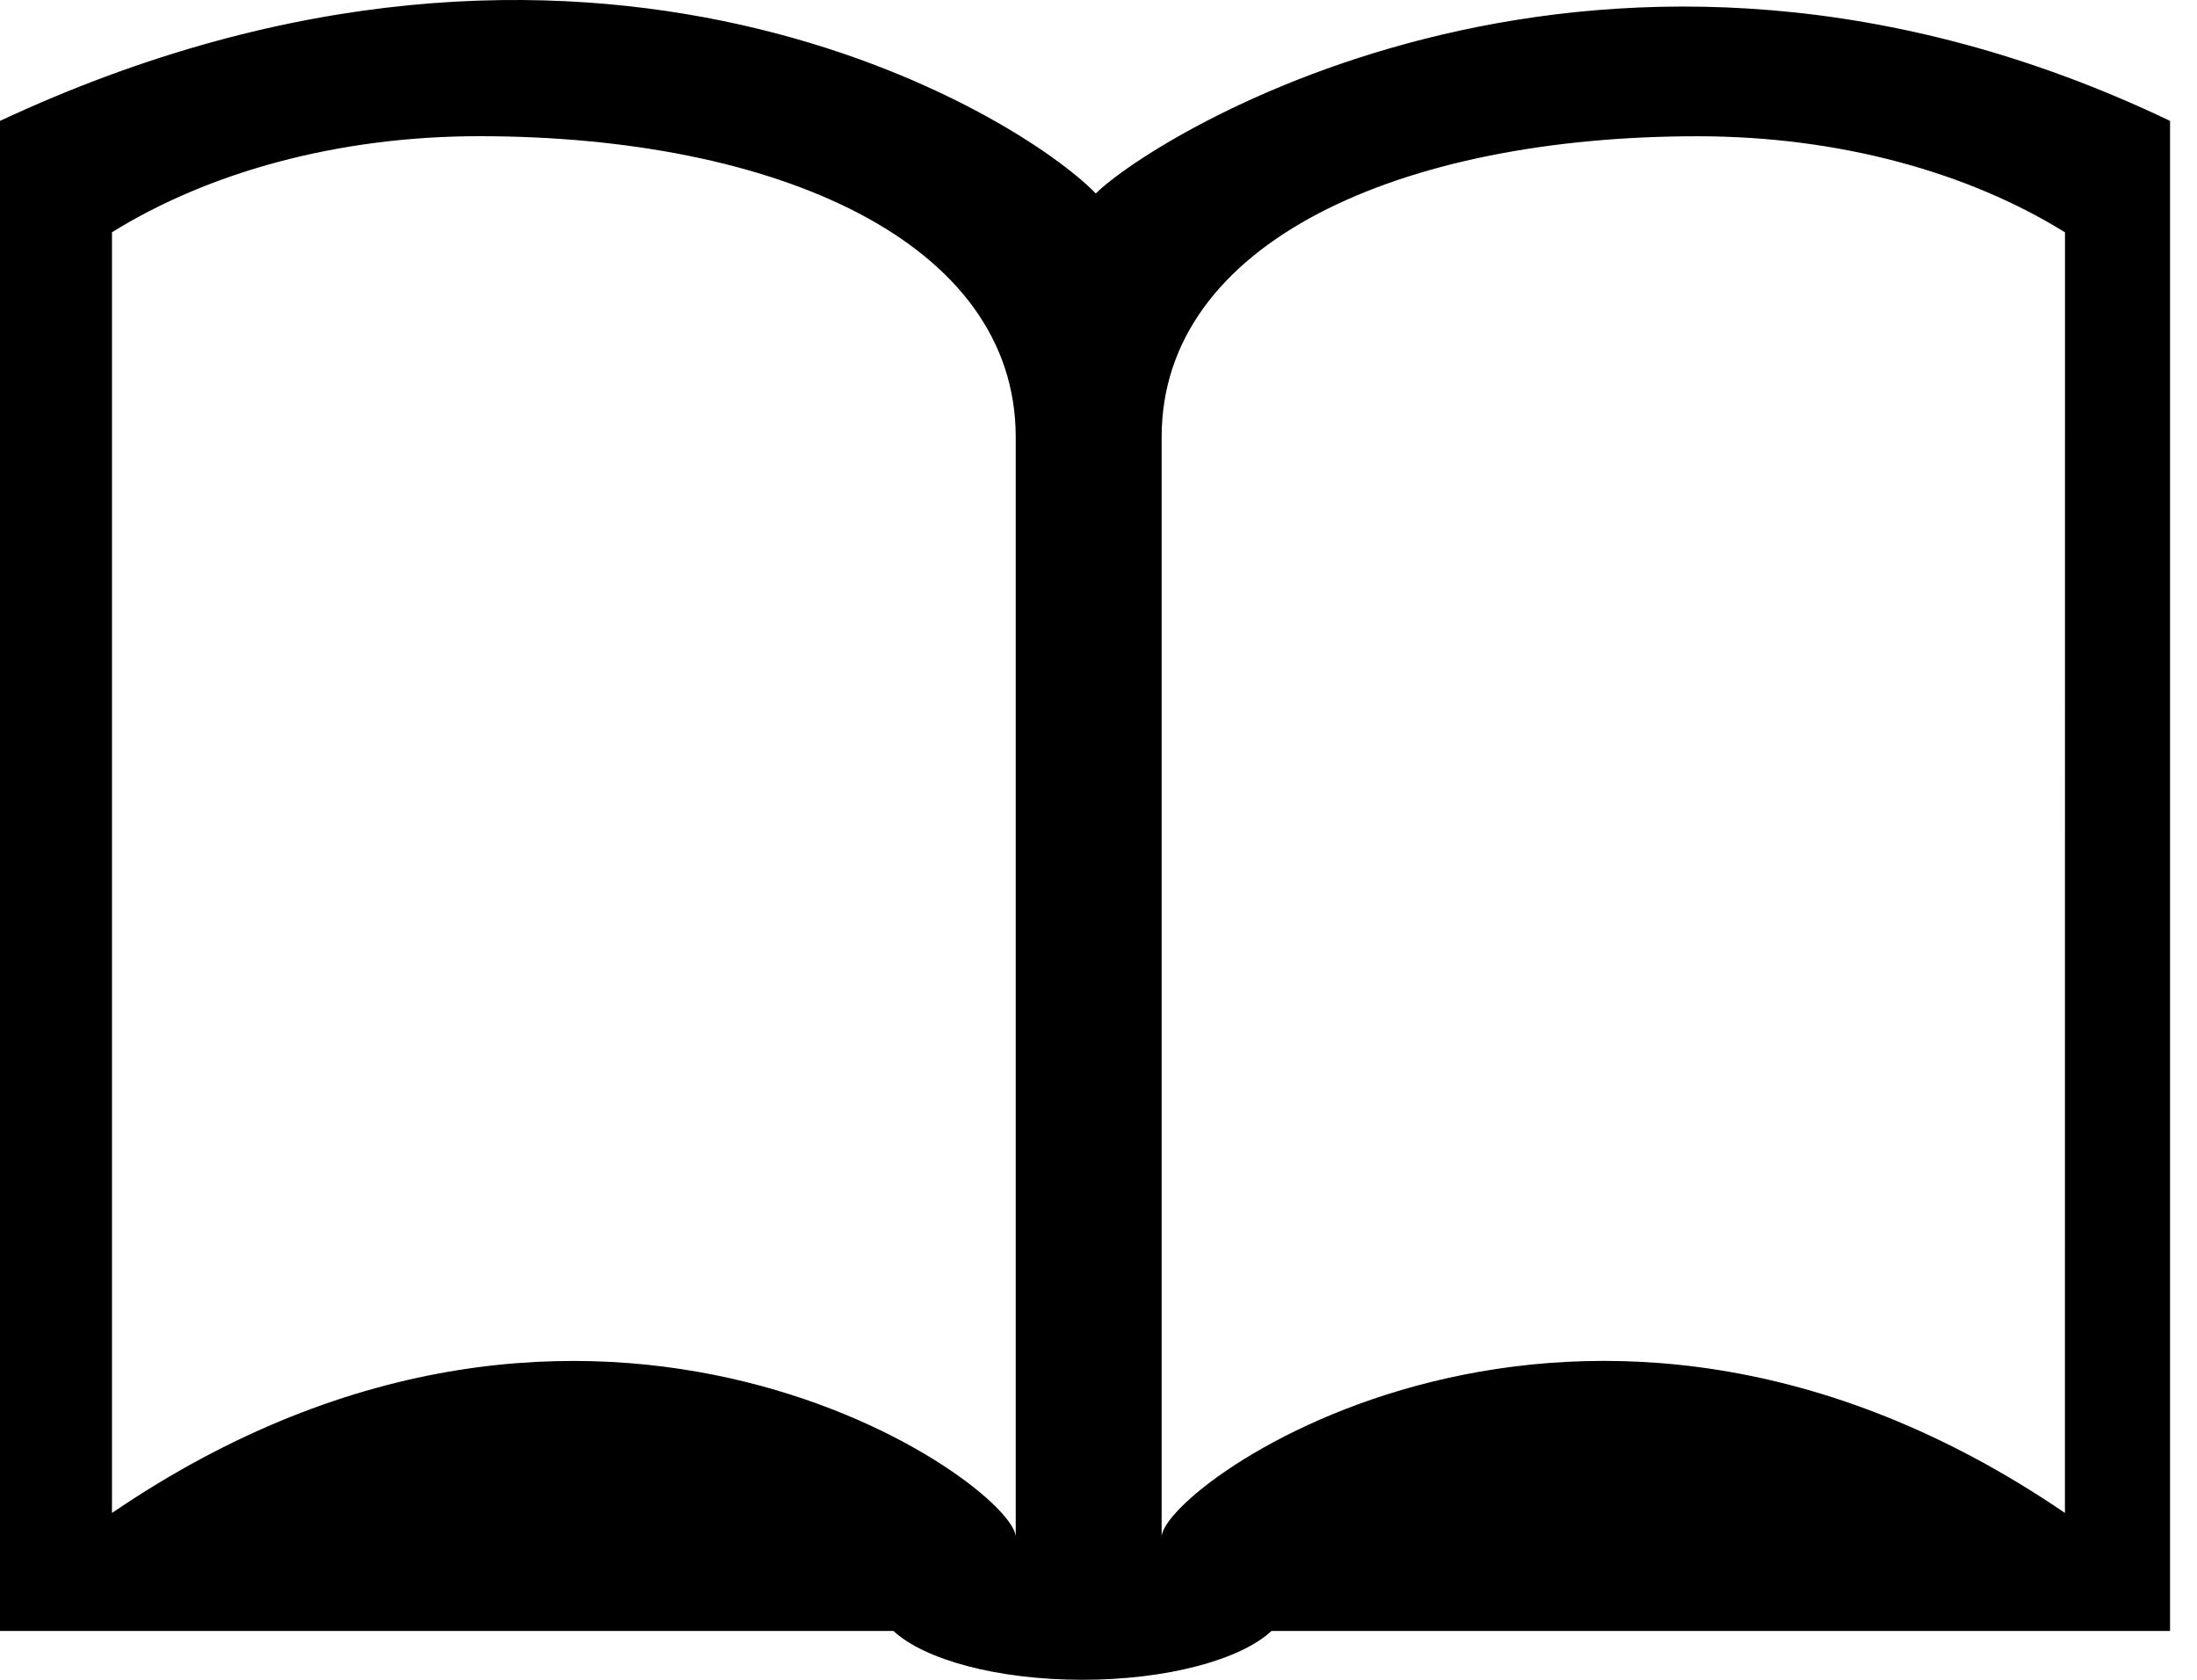 <svg width="34" height="26" viewBox="0 0 34 26" fill="none" xmlns="http://www.w3.org/2000/svg">
<path d="M16.958 2.995C15.798 1.791 9.126 -2.389 0 1.871C0 1.935 0 3.117 0 4.917V25.244H13.827C14.302 25.687 15.431 26 16.751 26C18.068 26 19.201 25.687 19.678 25.244H33.583V4.917C33.583 3.117 33.583 1.934 33.583 1.871C24.833 -2.31 17.842 2.114 16.958 2.995ZM15.719 23.792C15.719 22.991 9.229 18.309 1.733 23.418V3.595C3.217 2.673 5.215 2.108 7.417 2.108C12.005 2.108 15.719 3.738 15.719 6.764V23.792ZM31.956 23.417C24.461 18.308 17.977 22.991 17.977 23.791V6.766C17.977 3.74 21.689 2.109 26.272 2.109C28.476 2.109 30.474 2.675 31.957 3.596L31.956 23.417Z" fill="black"/>
</svg>
